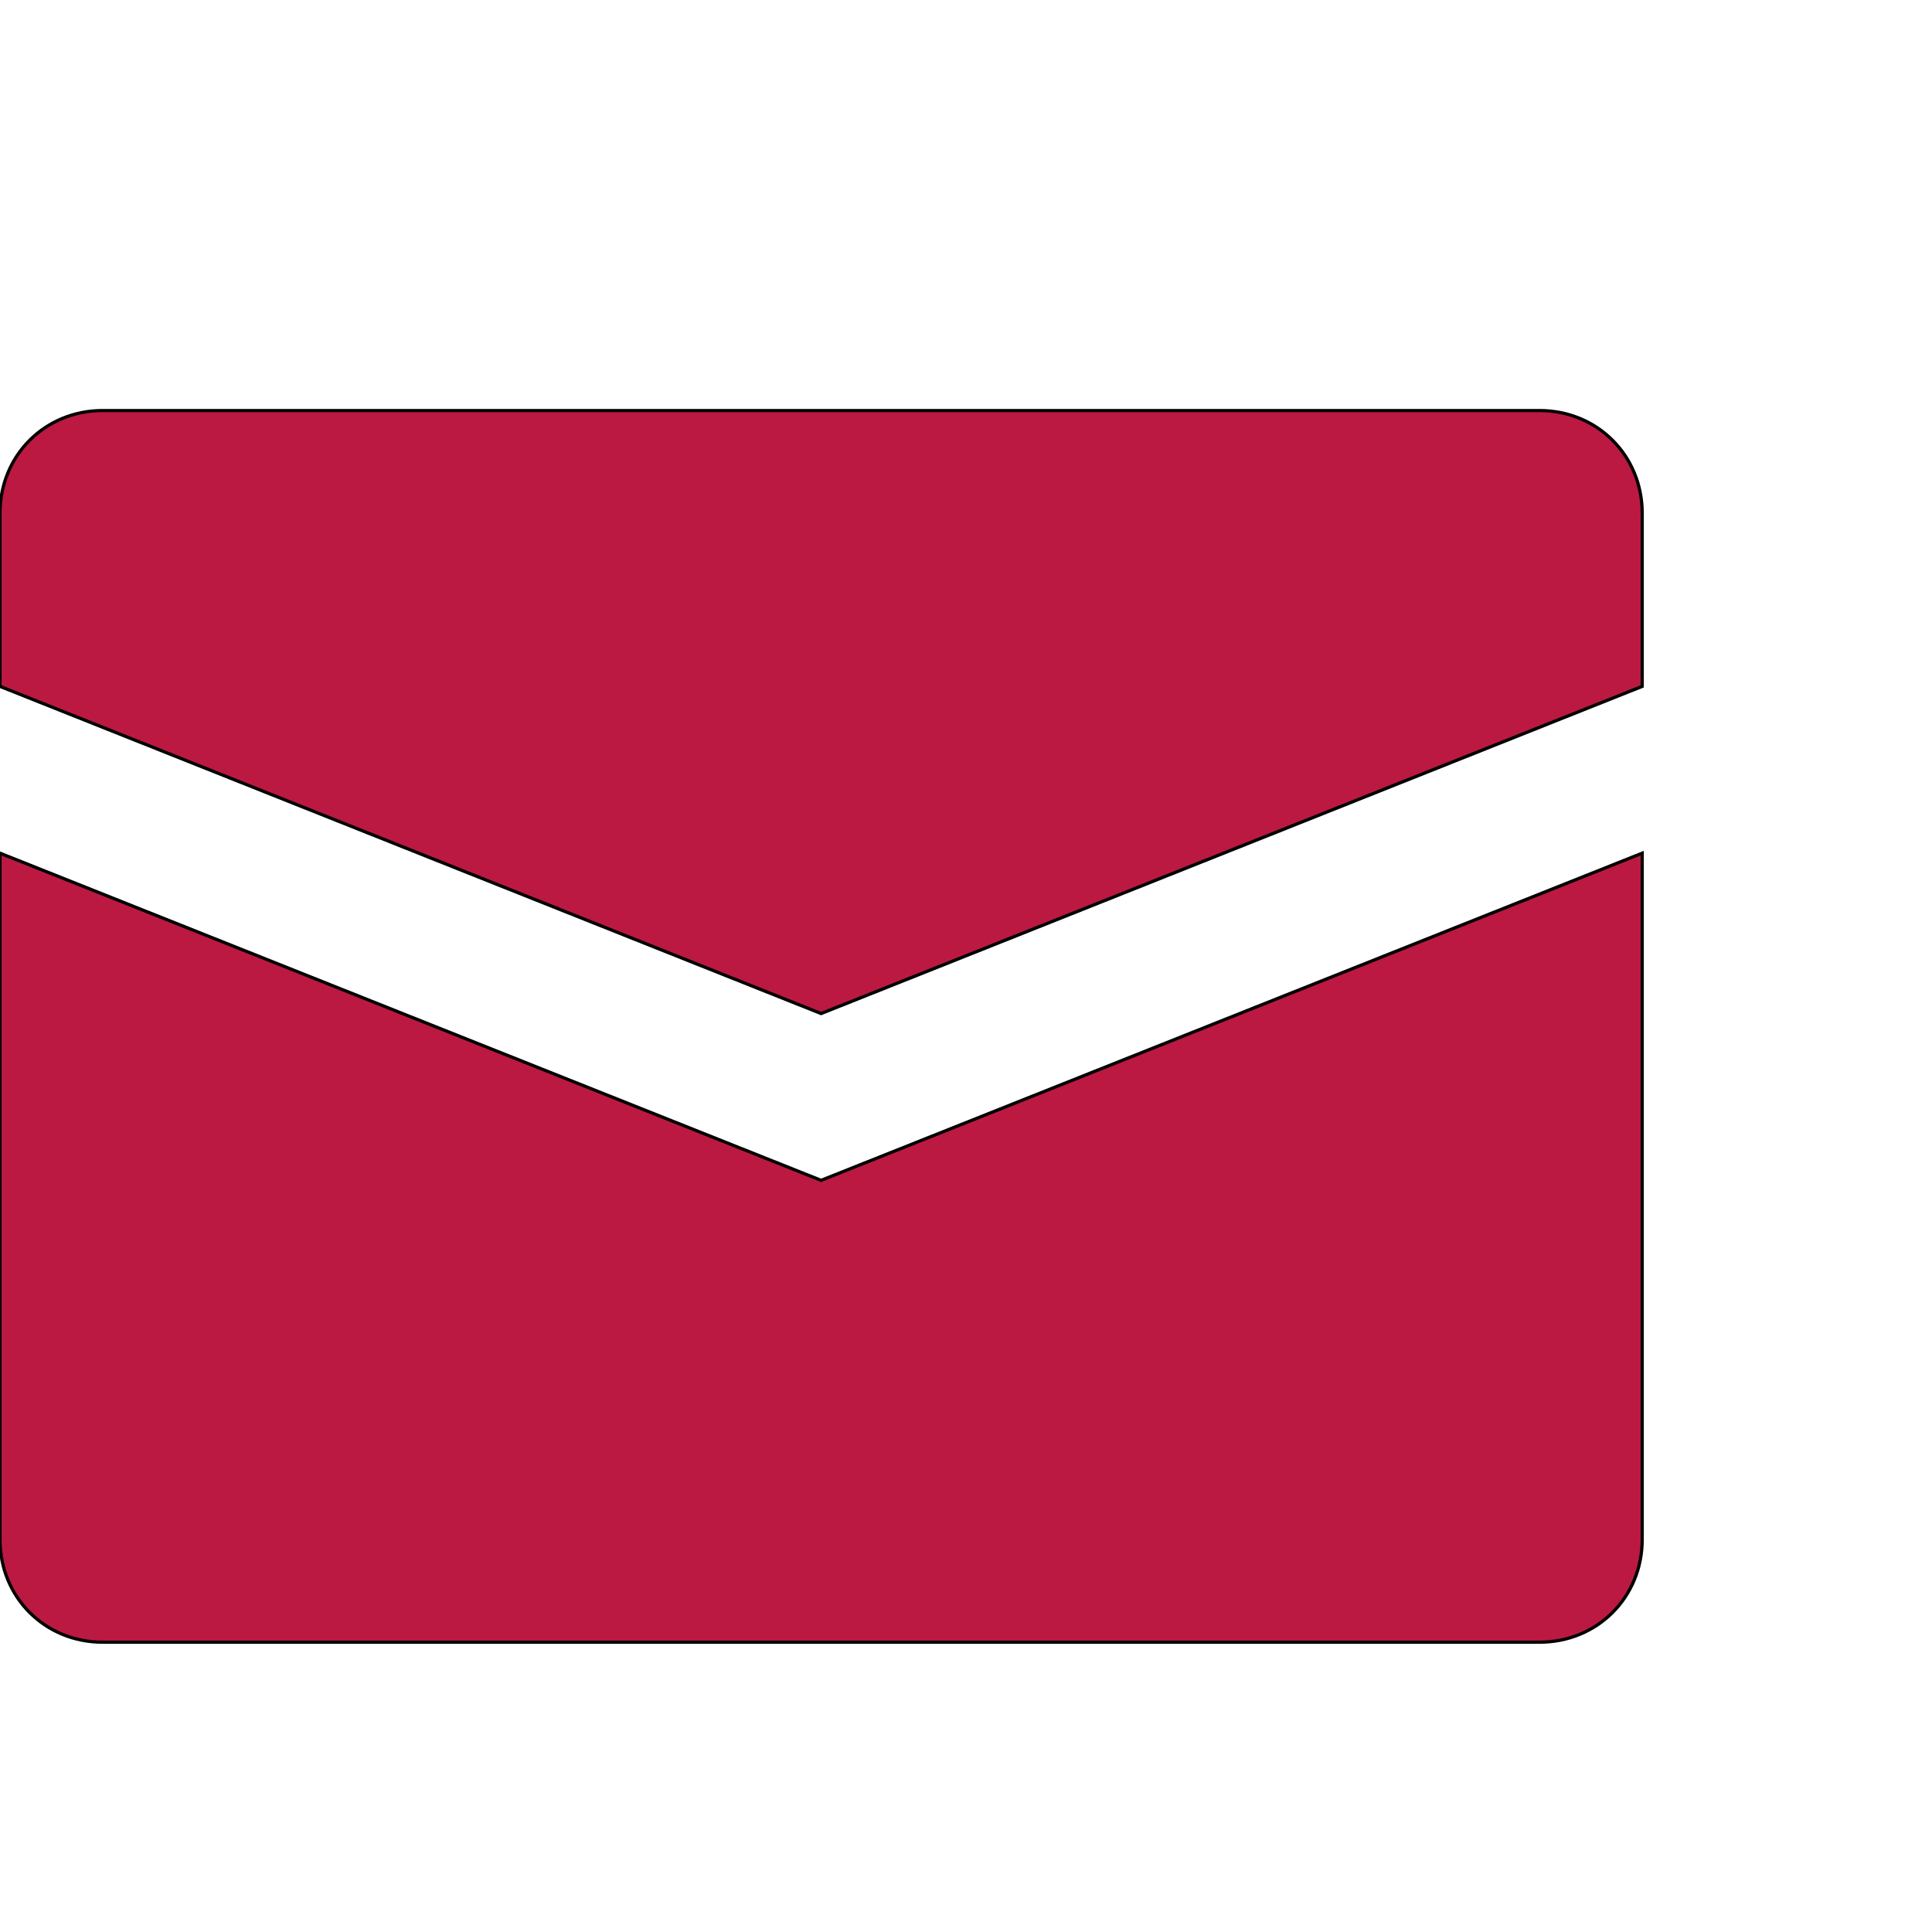 <svg id="th_ele_mail" width="100%" height="100%" xmlns="http://www.w3.org/2000/svg" version="1.1" xmlns:xlink="http://www.w3.org/1999/xlink" xmlns:svgjs="http://svgjs.com/svgjs" preserveAspectRatio="xMidYMin slice" data-uid="ele_mail" data-keyword="ele_mail" viewBox="0 0 512 512" transform="matrix(0.85,0,0,0.85,0,0)" data-colors="[&quot;#ebc62c&quot;,&quot;#bb1942&quot;,&quot;#bb1942&quot;]"><defs id="SvgjsDefs8151" fill="#ebc62c"></defs><path id="th_ele_mail_0" d="M480 128L32 128C14 128 0 142 0 160L0 214L256 316L512 214L512 160C512 142 498 128 480 128Z " fill-rule="evenodd" fill="#bb1942" stroke-width="1" stroke="#000000"></path><path id="th_ele_mail_1" d="M0 266L0 480C0 498 14 512 32 512L480 512C498 512 512 498 512 480L512 266L256 368Z " fill-rule="evenodd" fill="#bb1942" stroke-width="1" stroke="#000000"></path></svg>